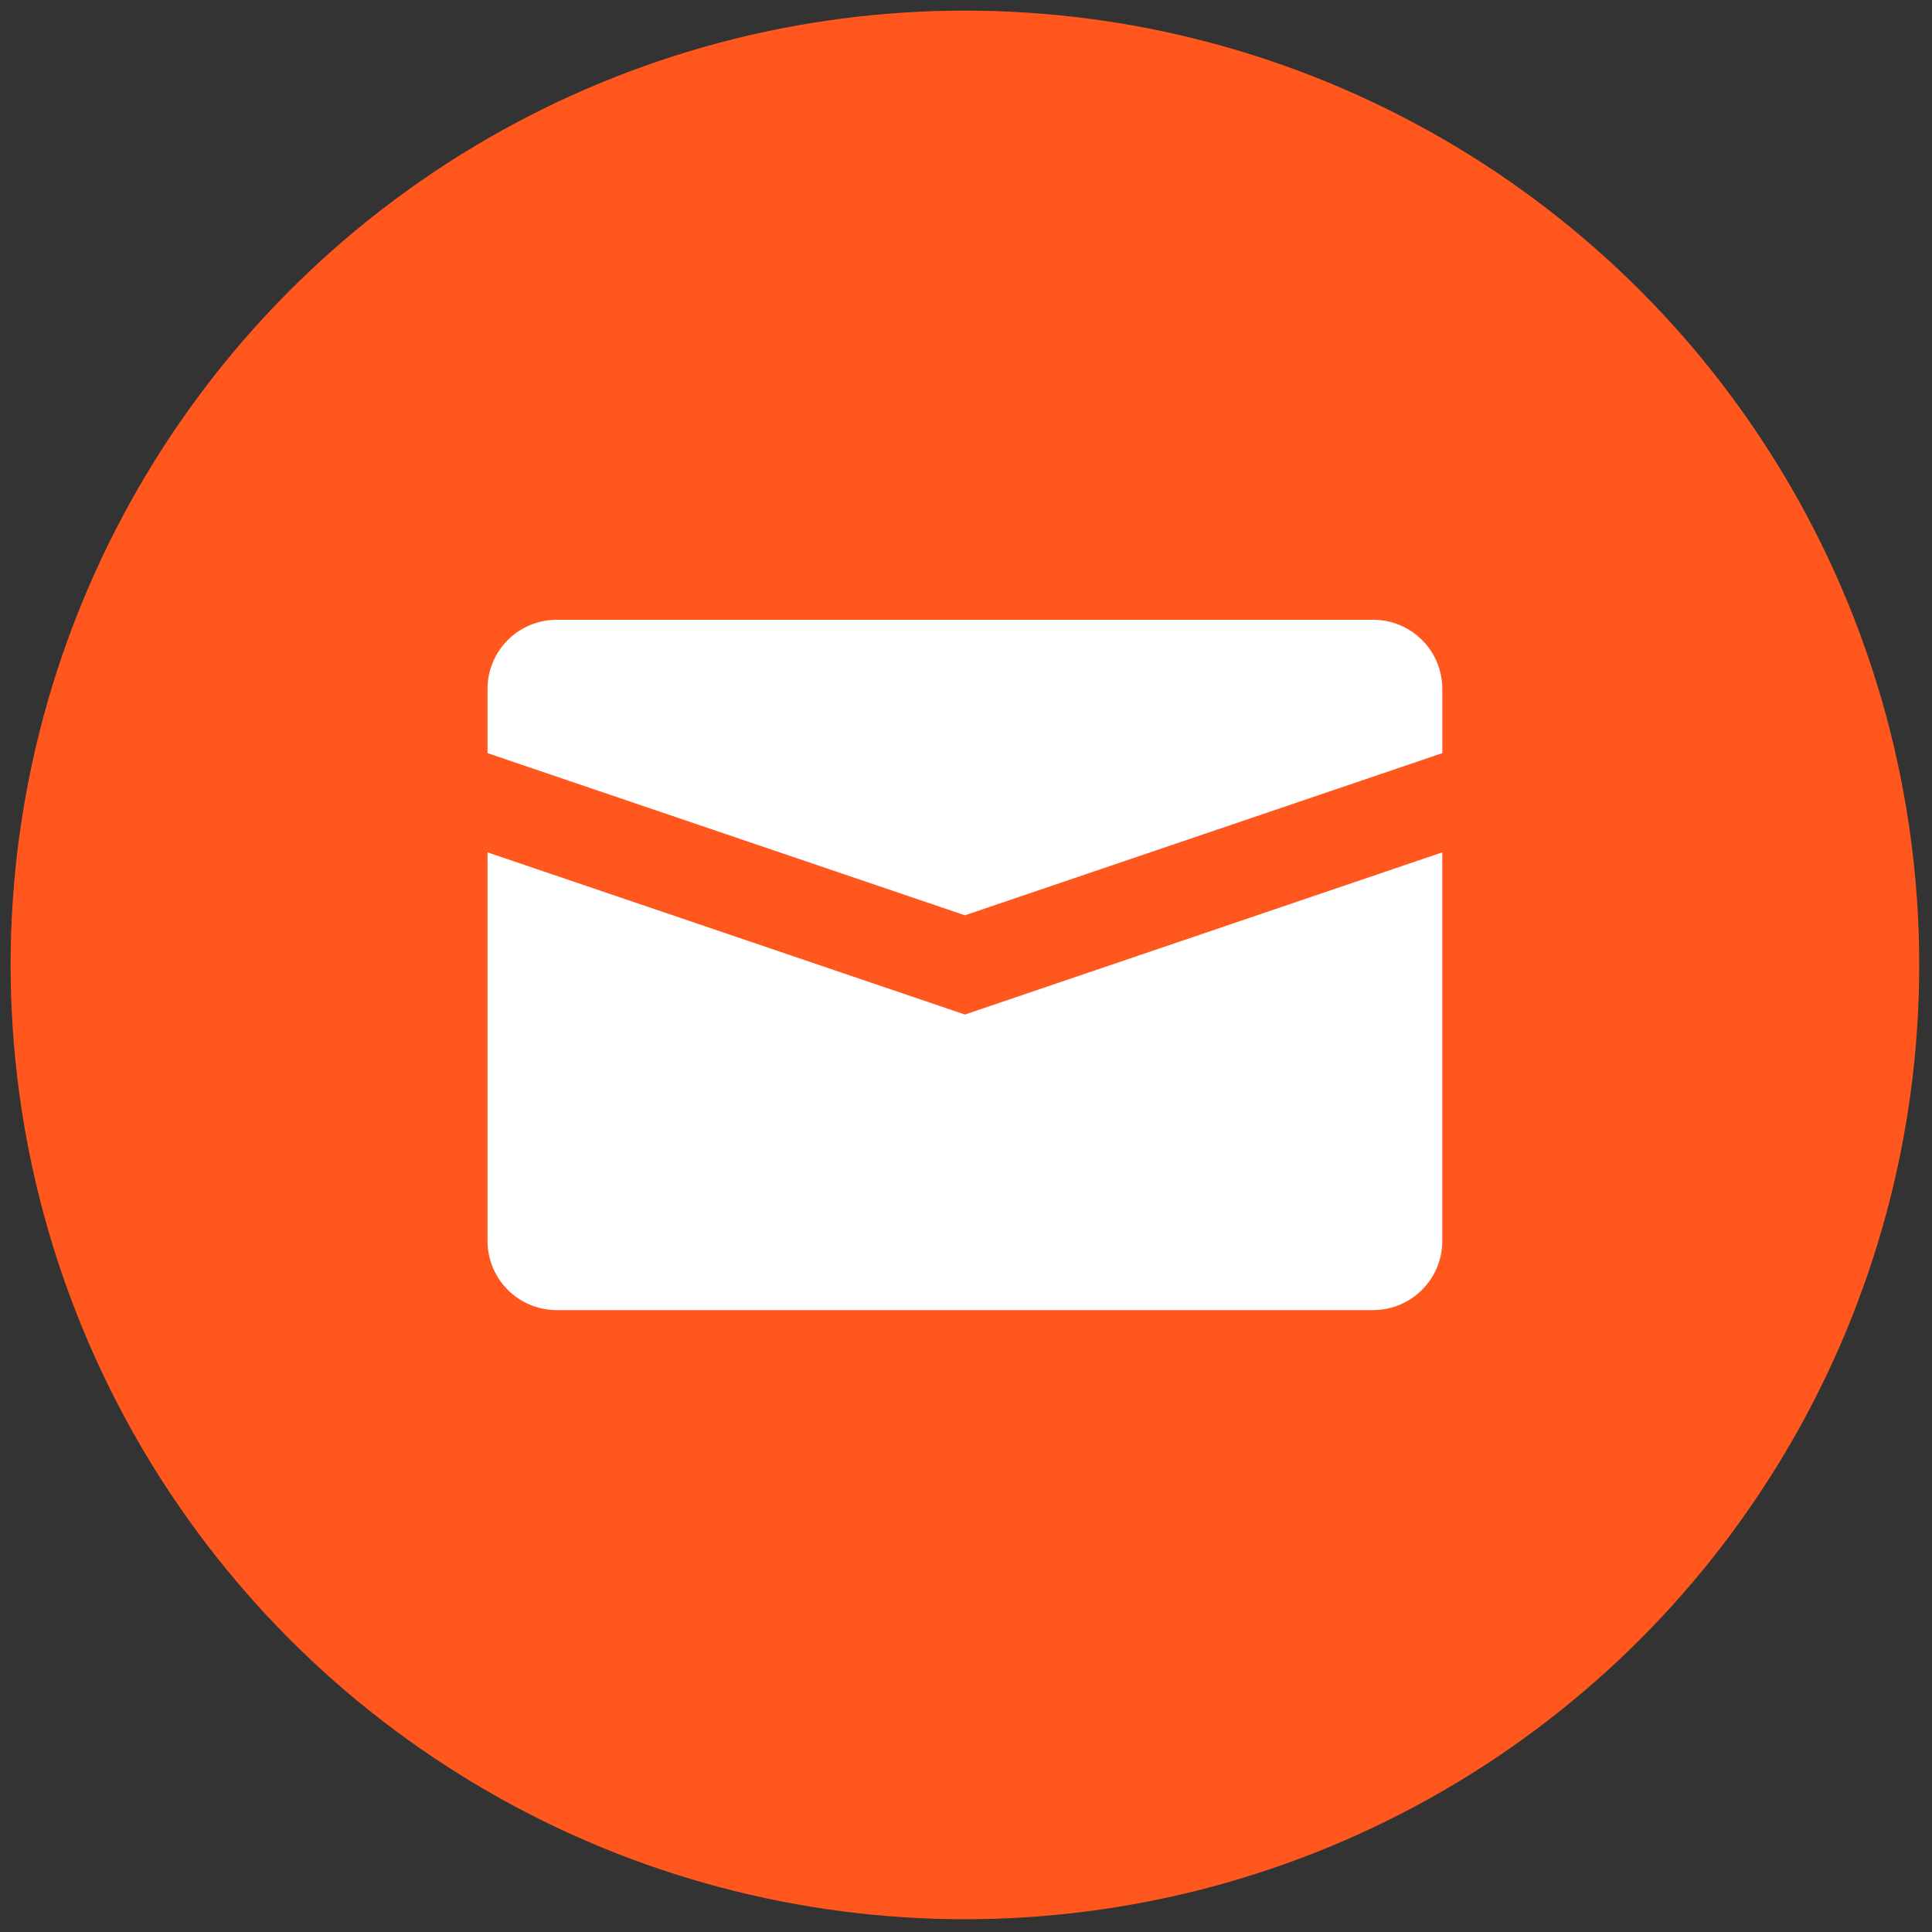 <svg xmlns="http://www.w3.org/2000/svg" xmlns:xlink="http://www.w3.org/1999/xlink" version="1.1" width="256" height="256" viewBox="0 0 256 256" xml:space="preserve">
<rect x="0" y="0" width="256" height="256" fill="#333333" stroke="none"/>
<g style="stroke: none; stroke-width: 0; stroke-dasharray: none; stroke-linecap: butt; stroke-linejoin: miter; stroke-miterlimit: 10; fill: none; fill-rule: nonzero; opacity: 1;" transform="translate(1.407 1.407) scale(2.81 2.81)">
	<circle cx="45" cy="45" r="45" style="stroke: none; stroke-width: 1; stroke-dasharray: none; stroke-linecap: butt; stroke-linejoin: miter; stroke-miterlimit: 10; fill: rgb(255,87,29); fill-rule: nonzero; opacity: 1;" transform="  matrix(1 0 0 1 0 0) "/>
	<path d="M 45 42.66 l 22.511 -7.647 v -3.028 c 0 -1.8 -1.46 -3.26 -3.26 -3.26 H 25.749 c -1.8 0 -3.26 1.46 -3.26 3.26 v 3.028 L 45 42.66 z" style="stroke: none; stroke-width: 1; stroke-dasharray: none; stroke-linecap: butt; stroke-linejoin: miter; stroke-miterlimit: 10; fill: rgb(255,255,255); fill-rule: nonzero; opacity: 1;" transform=" matrix(1 0 0 1 0 0) " stroke-linecap="round"/>
	<path d="M 45 47.34 l -22.511 -7.647 v 18.323 c 0 1.8 1.46 3.26 3.26 3.26 h 38.501 c 1.8 0 3.26 -1.46 3.26 -3.26 V 39.692 L 45 47.34 z" style="stroke: none; stroke-width: 1; stroke-dasharray: none; stroke-linecap: butt; stroke-linejoin: miter; stroke-miterlimit: 10; fill: rgb(255,255,255); fill-rule: nonzero; opacity: 1;" transform=" matrix(1 0 0 1 0 0) " stroke-linecap="round"/>
</g>
</svg>